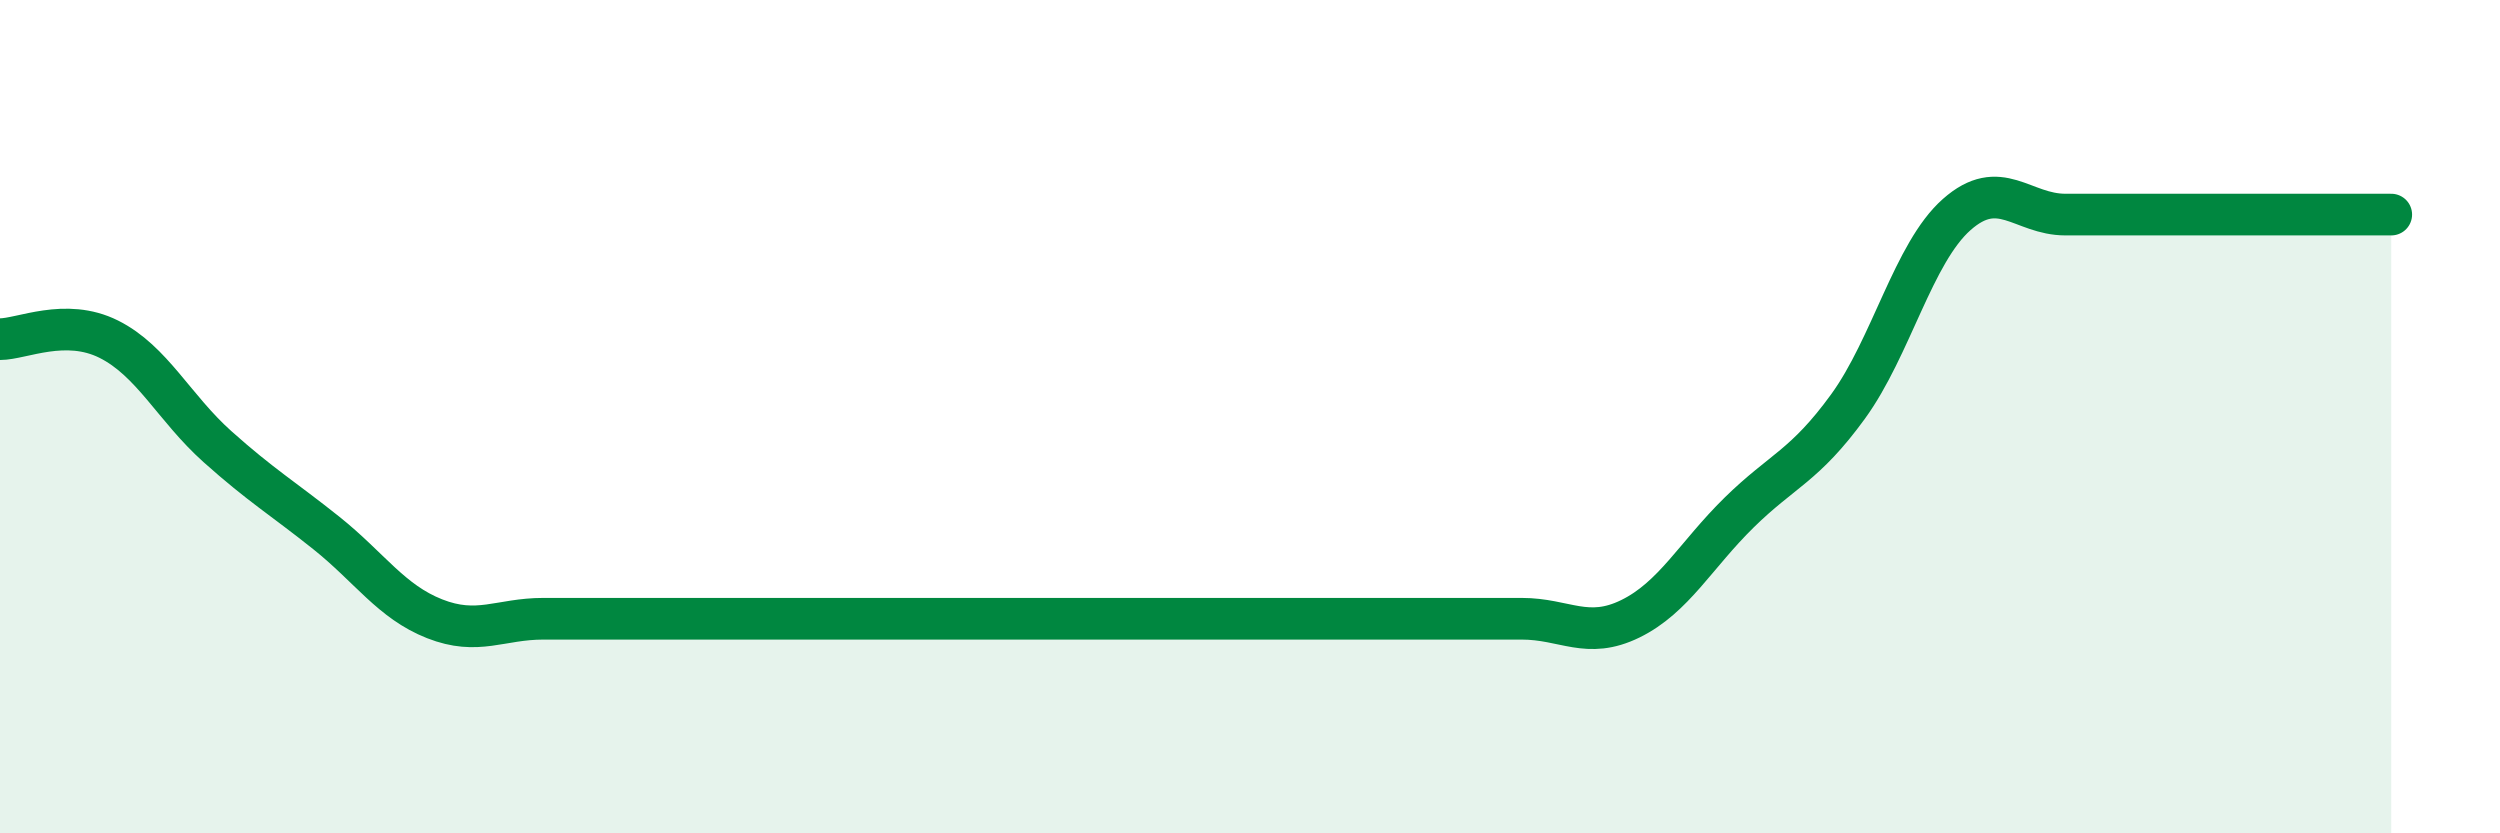 
    <svg width="60" height="20" viewBox="0 0 60 20" xmlns="http://www.w3.org/2000/svg">
      <path
        d="M 0,8.14 C 0.52,8.14 1.57,7.62 2.61,8.14 C 3.65,8.66 4.18,9.79 5.22,10.72 C 6.26,11.65 6.79,11.96 7.83,12.79 C 8.87,13.62 9.39,14.44 10.43,14.85 C 11.47,15.26 12,14.85 13.04,14.85 C 14.08,14.85 14.61,14.85 15.65,14.85 C 16.69,14.85 17.22,14.85 18.26,14.85 C 19.3,14.85 19.83,14.85 20.87,14.85 C 21.91,14.85 22.44,14.85 23.48,14.85 C 24.52,14.85 25.05,14.85 26.09,14.85 C 27.13,14.85 27.66,14.85 28.7,14.85 C 29.74,14.85 30.26,14.85 31.3,14.85 C 32.34,14.85 32.87,14.85 33.91,14.85 C 34.95,14.85 35.48,14.85 36.52,14.85 C 37.56,14.85 38.09,15.36 39.13,14.85 C 40.17,14.34 40.7,13.32 41.74,12.3 C 42.78,11.28 43.31,11.19 44.35,9.76 C 45.39,8.33 45.92,6.07 46.96,5.15 C 48,4.23 48.53,5.15 49.57,5.15 C 50.61,5.15 51.13,5.15 52.17,5.15 C 53.21,5.15 53.74,5.15 54.78,5.15 C 55.82,5.15 56.87,5.15 57.39,5.15L57.39 20L0 20Z"
        fill="#008740"
        opacity="0.1"
        stroke-linecap="round"
        stroke-linejoin="round"
      />
      <path
        d="M 0,8.14 C 0.52,8.14 1.57,7.62 2.61,8.14 C 3.65,8.66 4.18,9.79 5.22,10.72 C 6.26,11.65 6.79,11.96 7.83,12.79 C 8.87,13.62 9.39,14.44 10.43,14.85 C 11.47,15.26 12,14.85 13.04,14.85 C 14.08,14.85 14.61,14.85 15.65,14.85 C 16.69,14.85 17.22,14.85 18.26,14.85 C 19.3,14.85 19.83,14.85 20.87,14.85 C 21.91,14.85 22.44,14.85 23.48,14.85 C 24.52,14.85 25.05,14.85 26.09,14.85 C 27.13,14.85 27.66,14.85 28.7,14.85 C 29.74,14.85 30.26,14.85 31.3,14.85 C 32.34,14.85 32.87,14.85 33.91,14.85 C 34.95,14.85 35.48,14.85 36.52,14.85 C 37.56,14.85 38.09,15.36 39.13,14.85 C 40.17,14.34 40.7,13.32 41.74,12.3 C 42.78,11.28 43.31,11.19 44.35,9.76 C 45.39,8.33 45.92,6.07 46.96,5.15 C 48,4.23 48.53,5.15 49.57,5.15 C 50.61,5.15 51.13,5.15 52.17,5.15 C 53.21,5.15 53.74,5.15 54.78,5.15 C 55.82,5.15 56.87,5.15 57.39,5.15"
        stroke="#008740"
        stroke-width="1"
        fill="none"
        stroke-linecap="round"
        stroke-linejoin="round"
      />
    </svg>
  